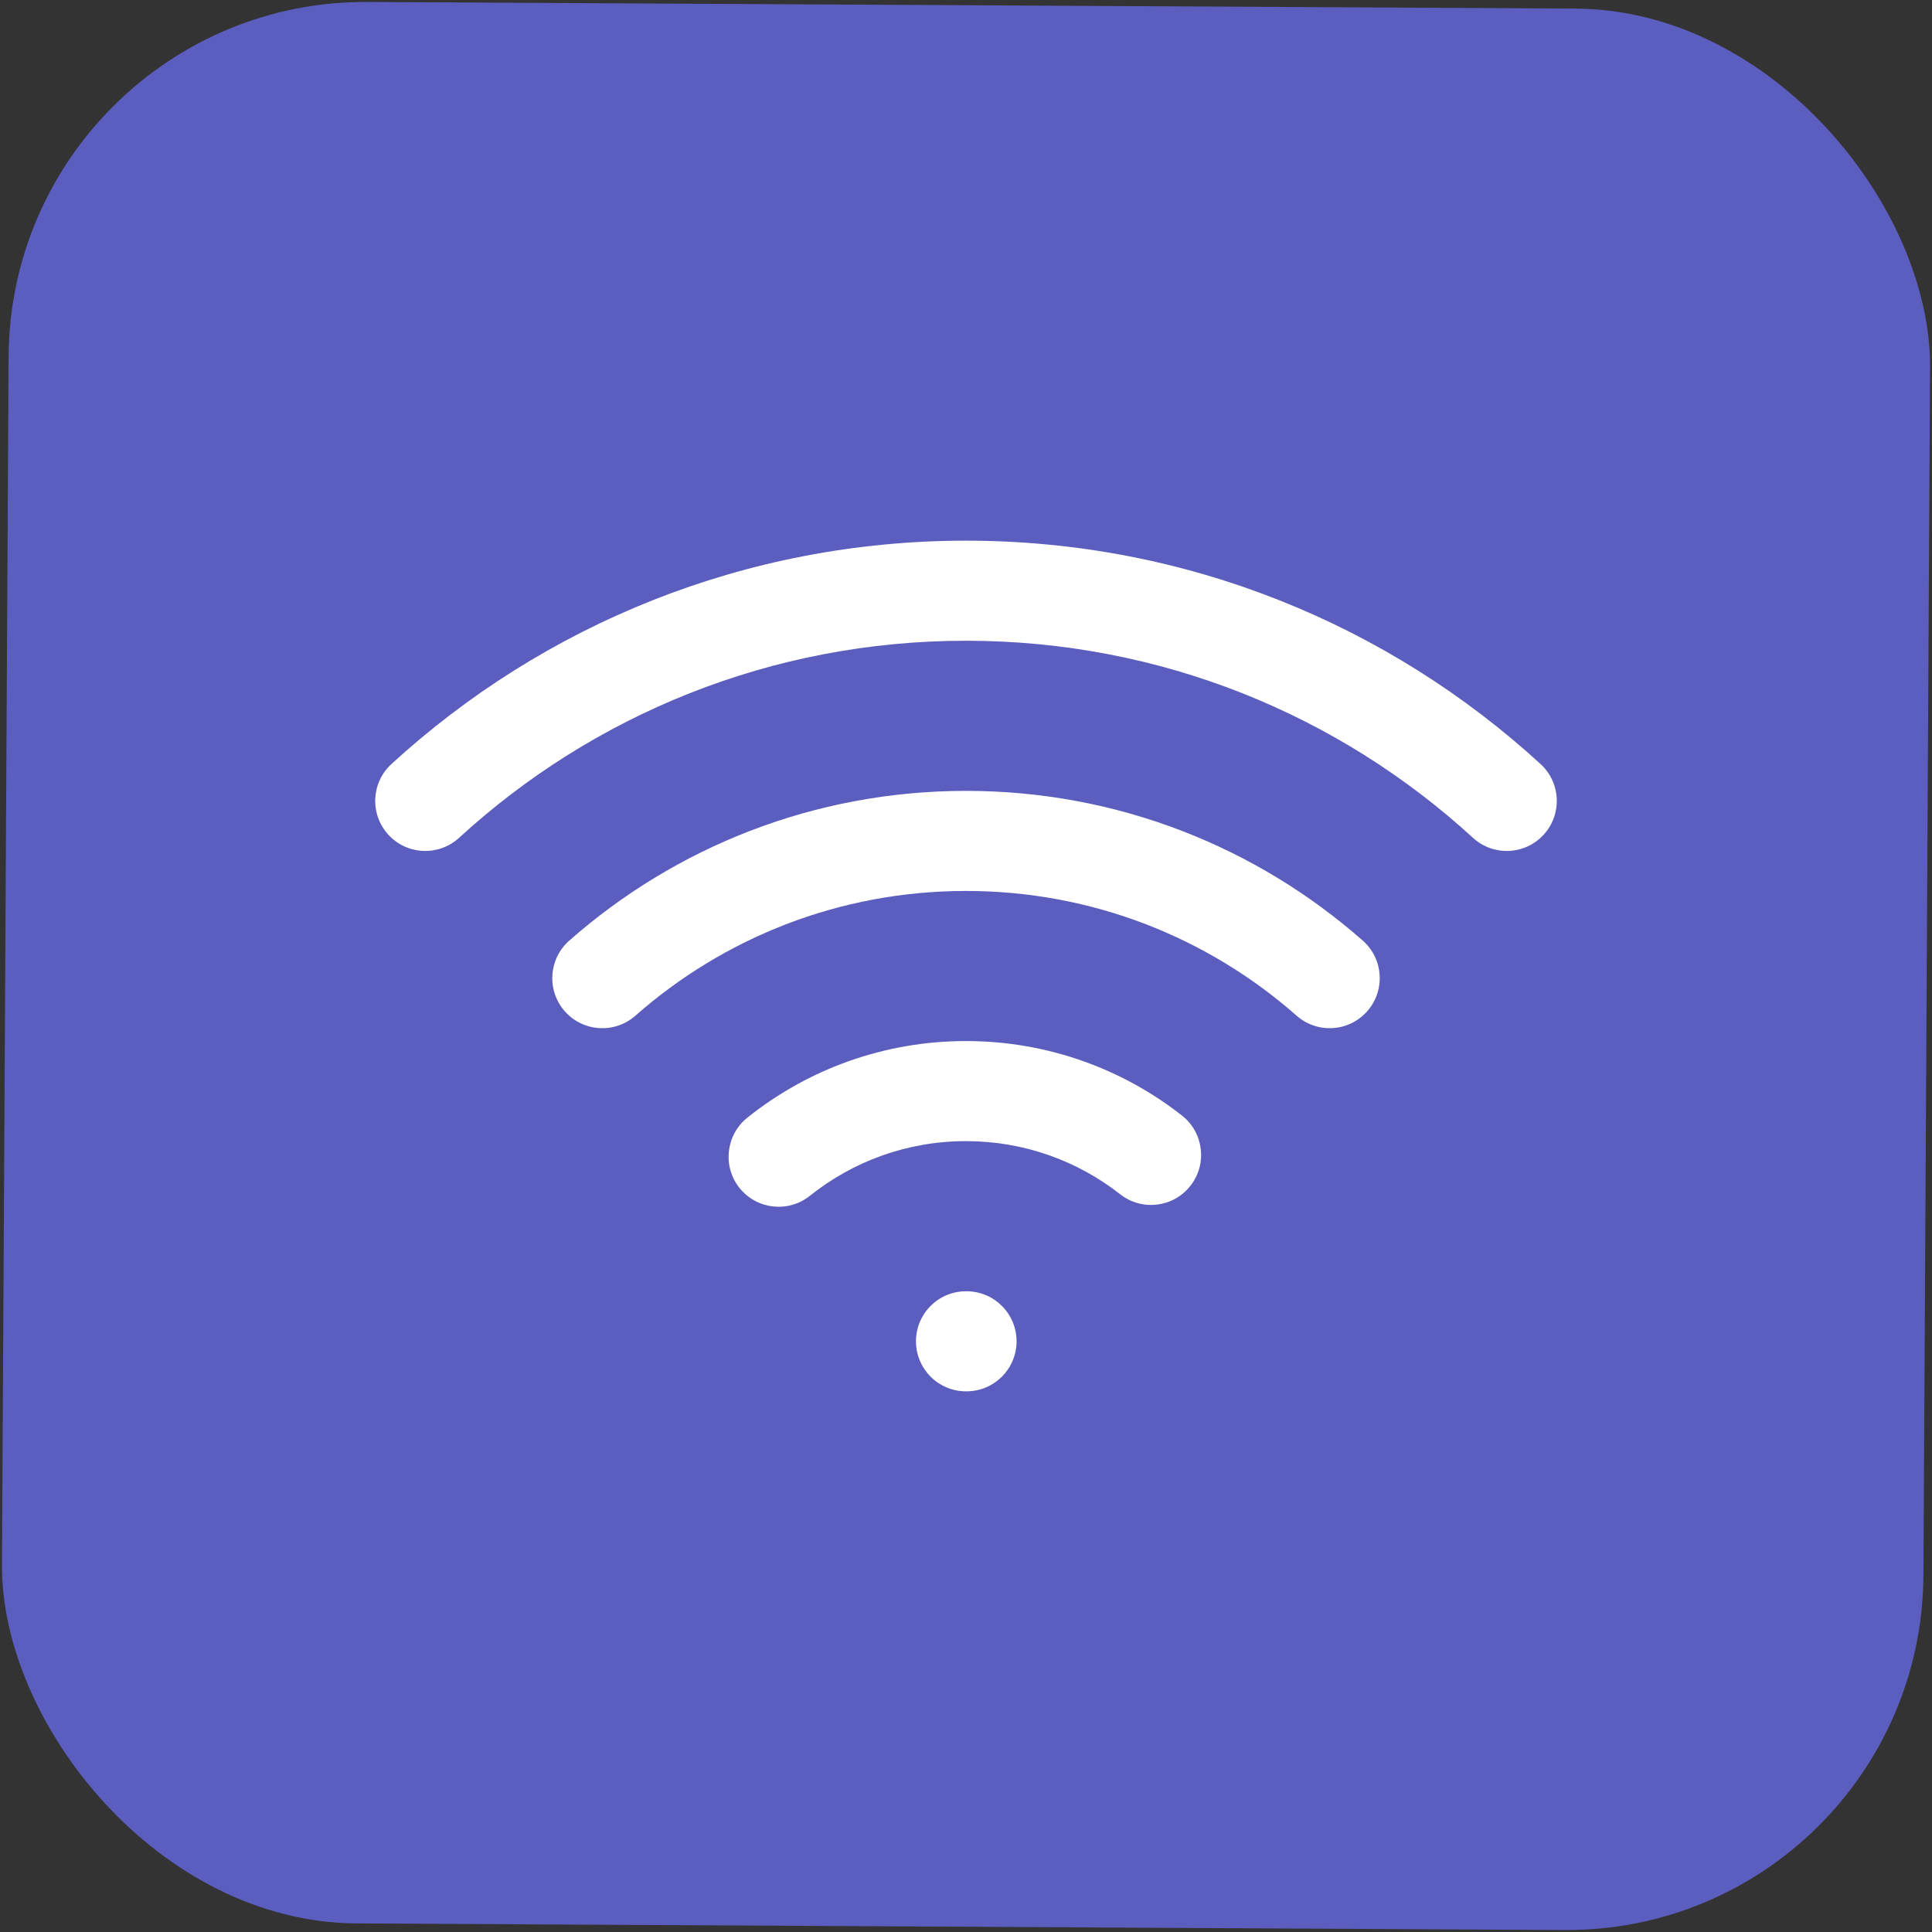 <svg width="65" height="65" viewBox="0 0 65 65" fill="none" xmlns="http://www.w3.org/2000/svg">
<rect x="0" y="0" width="65" height="65" fill="#333333" stroke="none"/>
<rect x="0.355" width="64.646" height="64.646" rx="12" transform="rotate(0.314 0.355 0)" fill="#5B5EBF"/>
<g clip-path="url(#clip0_13205_789)">
<path fill-rule="evenodd" clip-rule="evenodd" d="M32.5 21.557C25.924 21.557 19.939 24.068 15.445 28.187C14.759 28.815 13.694 28.769 13.066 28.083C12.438 27.398 12.485 26.333 13.17 25.705C18.261 21.039 25.05 18.19 32.5 18.19C39.95 18.19 46.739 21.039 51.83 25.705C52.516 26.333 52.562 27.398 51.934 28.083C51.306 28.769 50.241 28.815 49.556 28.187C45.061 24.068 39.076 21.557 32.5 21.557ZM32.5 29.975C28.235 29.975 24.345 31.558 21.377 34.172C20.68 34.787 19.616 34.719 19.001 34.022C18.387 33.324 18.454 32.26 19.152 31.646C22.71 28.511 27.385 26.608 32.5 26.608C37.615 26.608 42.29 28.511 45.849 31.646C46.547 32.26 46.614 33.324 45.999 34.022C45.385 34.719 44.321 34.787 43.623 34.172C40.656 31.558 36.765 29.975 32.5 29.975ZM32.5 38.392C30.511 38.392 28.688 39.08 27.248 40.231C26.522 40.812 25.462 40.694 24.881 39.968C24.301 39.242 24.419 38.183 25.145 37.602C27.16 35.99 29.72 35.025 32.5 35.025C35.239 35.025 37.764 35.962 39.765 37.53C40.497 38.104 40.625 39.162 40.051 39.894C39.478 40.626 38.42 40.754 37.688 40.18C36.258 39.059 34.459 38.392 32.5 38.392ZM30.817 45.126C30.817 44.196 31.571 43.443 32.5 43.443L32.517 43.443C33.447 43.443 34.201 44.196 34.201 45.126C34.201 46.056 33.447 46.81 32.517 46.81L32.5 46.81C31.571 46.81 30.817 46.056 30.817 45.126Z" fill="white"/>
</g>
<defs>
<clipPath id="clip0_13205_789">
<rect width="40" height="40" fill="white" transform="translate(12.298 12.298) scale(1.01)"/>
</clipPath>
</defs>
</svg>
